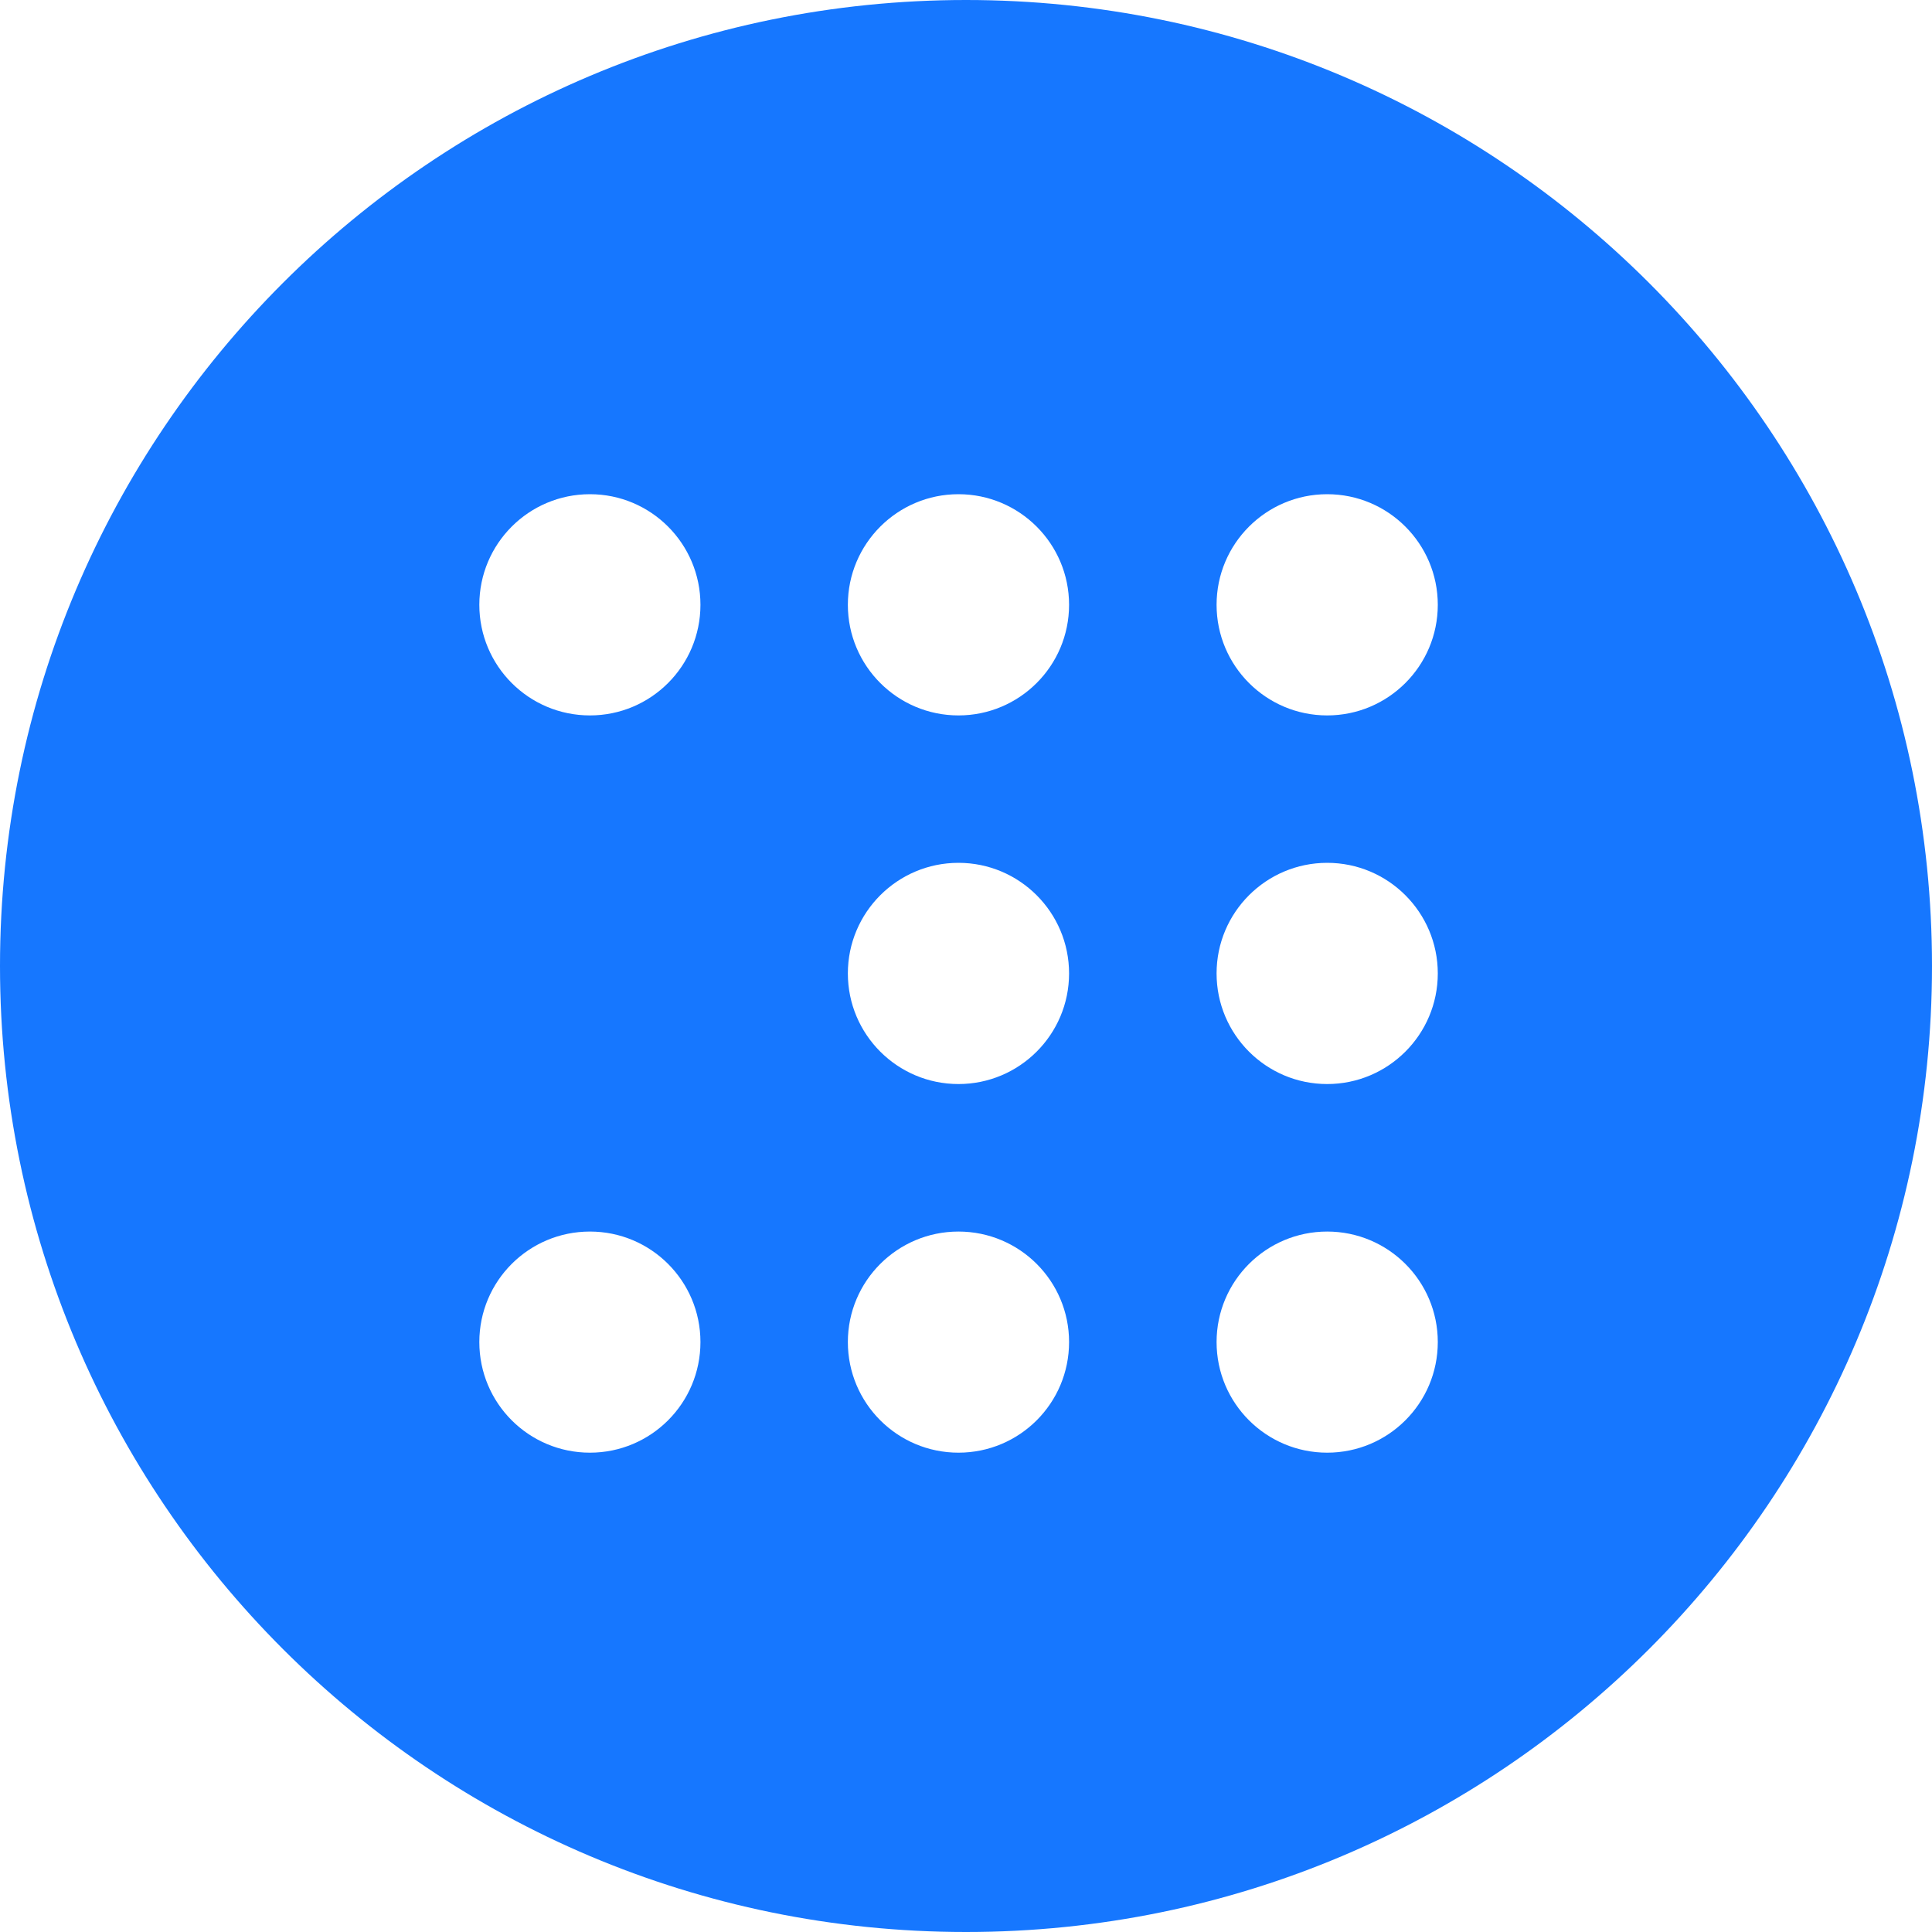 <svg width="20" height="20" viewBox="0 0 20 20" fill="none" xmlns="http://www.w3.org/2000/svg">
    <path
            fill-rule="evenodd"
            clip-rule="evenodd"
            d="M20 10C20 15.523 15.523 20 10 20C4.477 20 0 15.523 0 10C0 4.477 4.477 0 10 0C15.523 0 20 4.477 20 10ZM6.107 15.038C5.474 15.038 4.962 14.526 4.962 13.893C4.962 13.261 5.474 12.749 6.107 12.749C6.739 12.749 7.251 13.261 7.251 13.893C7.251 14.526 6.739 15.038 6.107 15.038ZM9.922 11.222C9.29 11.222 8.777 10.709 8.777 10.077C8.777 9.445 9.29 8.932 9.922 8.932C10.554 8.932 11.067 9.445 11.067 10.077C11.067 10.709 10.554 11.222 9.922 11.222ZM13.739 15.038C13.107 15.038 12.594 14.526 12.594 13.893C12.594 13.261 13.107 12.749 13.739 12.749C14.371 12.749 14.884 13.261 14.884 13.893C14.884 14.526 14.371 15.038 13.739 15.038ZM9.922 15.038C9.29 15.038 8.777 14.526 8.777 13.893C8.777 13.261 9.29 12.749 9.922 12.749C10.555 12.749 11.067 13.261 11.067 13.893C11.067 14.526 10.555 15.038 9.922 15.038ZM13.739 11.222C13.107 11.222 12.594 10.709 12.594 10.077C12.594 9.445 13.107 8.932 13.739 8.932C14.371 8.932 14.884 9.445 14.884 10.077C14.884 10.709 14.371 11.222 13.739 11.222ZM6.107 7.406C5.474 7.406 4.962 6.893 4.962 6.261C4.962 5.629 5.474 5.116 6.107 5.116C6.739 5.116 7.251 5.629 7.251 6.261C7.251 6.893 6.739 7.406 6.107 7.406ZM9.922 7.406C9.29 7.406 8.777 6.893 8.777 6.261C8.777 5.629 9.29 5.116 9.922 5.116C10.554 5.116 11.067 5.629 11.067 6.261C11.067 6.893 10.554 7.406 9.922 7.406ZM13.739 7.406C13.107 7.406 12.594 6.893 12.594 6.261C12.594 5.629 13.107 5.116 13.739 5.116C14.371 5.116 14.884 5.629 14.884 6.261C14.884 6.893 14.371 7.406 13.739 7.406Z"
            fill="#1677ff"
    />
</svg>
